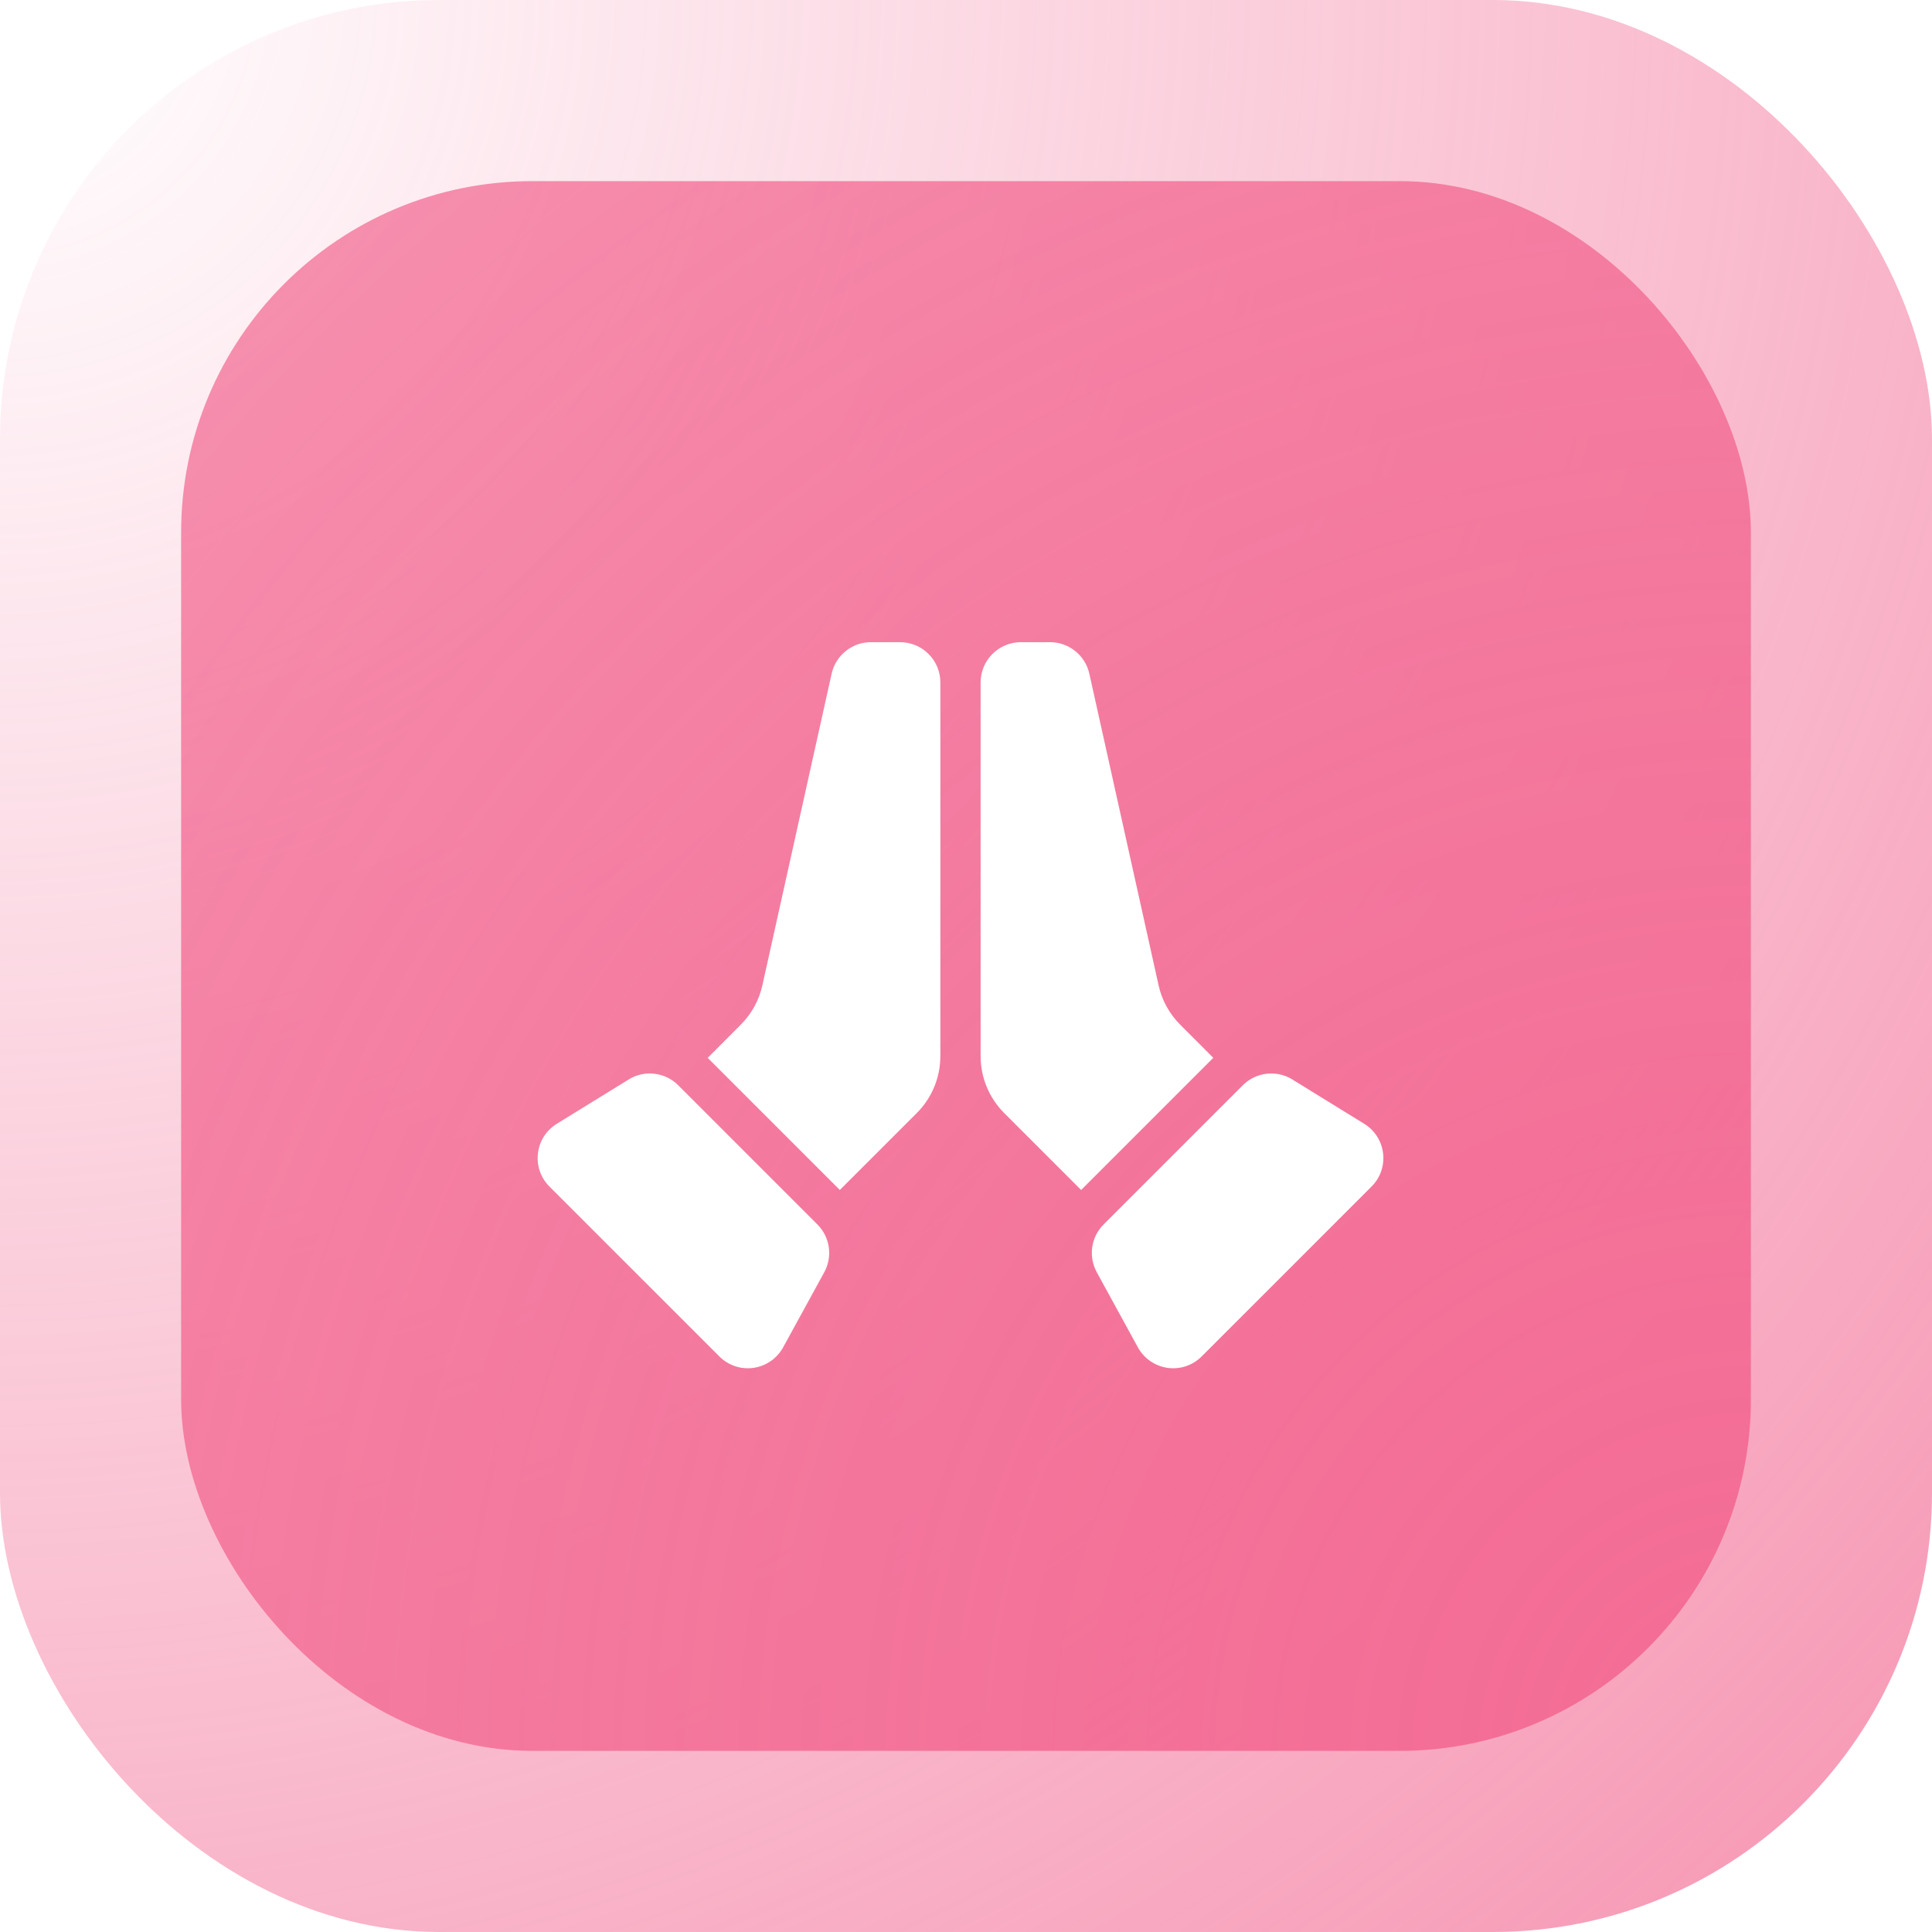 <svg fill="none" viewBox="0 0 44 44" xmlns="http://www.w3.org/2000/svg" xmlns:xlink="http://www.w3.org/1999/xlink"><filter id="a" color-interpolation-filters="sRGB" filterUnits="userSpaceOnUse" height="22.536" width="25.261" x="9.245" y="11.625"><feFlood flood-opacity="0" result="BackgroundImageFix"/><feColorMatrix in="SourceAlpha" result="hardAlpha" type="matrix" values="0 0 0 0 0 0 0 0 0 0 0 0 0 0 0 0 0 0 127 0"/><feOffset dy="2"/><feGaussianBlur stdDeviation="1.5"/><feComposite in2="hardAlpha" operator="out"/><feColorMatrix type="matrix" values="0 0 0 0 0.075 0 0 0 0 0.075 0 0 0 0 0.075 0 0 0 0.24 0"/><feBlend in2="BackgroundImageFix" mode="normal" result="effect1_dropShadow_911_54630"/><feBlend in="SourceGraphic" in2="effect1_dropShadow_911_54630" mode="normal" result="shape"/></filter><radialGradient id="b" cx="0" cy="0" gradientTransform="matrix(44 44 -44 44 0 0)" gradientUnits="userSpaceOnUse" r="1"><stop offset="0" stop-color="#f36c95" stop-opacity="0"/><stop offset="1" stop-color="#f36c95" stop-opacity=".72"/></radialGradient><radialGradient id="c" cx="0" cy="0" gradientTransform="matrix(-35.75 -35.75 35.75 -35.75 39.875 39.875)" gradientUnits="userSpaceOnUse" r="1"><stop offset="0" stop-color="#f36c95"/><stop offset="1" stop-color="#f36c95" stop-opacity=".72"/></radialGradient><rect fill="#fff" height="44" rx="10" width="44"/><rect fill="url(#b)" height="44" rx="10" width="44"/><rect fill="url(#c)" height="35.75" rx="8" width="35.75" x="4.125" y="4.125"/><g filter="url(#a)"><path clip-rule="evenodd" d="m29.433 22.584c-.362-.223-.829-.168-1.129.132-.81.81-2.376 2.377-3.17 3.17-.288.288-.351.731-.156 1.088.259.474.627 1.146.936 1.71.138.253.388.426.674.468.286.041.574-.055.778-.259l3.871-3.871c.199-.198.295-.476.262-.754-.032-.279-.191-.527-.429-.674-.533-.329-1.175-.724-1.637-1.009zm-15.116 0c.362-.223.829-.168 1.129.132.81.81 2.376 2.377 3.17 3.17.288.288.351.731.156 1.088-.259.474-.627 1.146-.936 1.71-.139.253-.388.426-.674.468-.286.041-.574-.055-.778-.259-1.058-1.058-2.834-2.834-3.871-3.871-.199-.198-.295-.476-.262-.754.032-.279.191-.527.429-.674.533-.329 1.175-.724 1.637-1.009zm10.305 2.517-1.752-1.752c-.344-.344-.537-.81-.537-1.296 0-1.838 0-6.521 0-8.511 0-.243.096-.477.269-.648.171-.172.405-.269.648-.269h.664c.429 0 .801.299.895.718.366 1.646 1.258 5.66 1.577 7.096.075.34.247.652.493.898l.753.754zm-8.504-3.009 3.009 3.009 1.752-1.752c.344-.344.537-.81.537-1.296 0-1.838 0-6.521 0-8.511 0-.243-.096-.477-.269-.648-.171-.172-.405-.269-.648-.269-.22 0-.453 0-.664 0-.429 0-.801.299-.895.718-.366 1.646-1.258 5.66-1.577 7.096-.075.34-.247.652-.493.898z" fill="#fff" fill-rule="evenodd"/></g></svg>